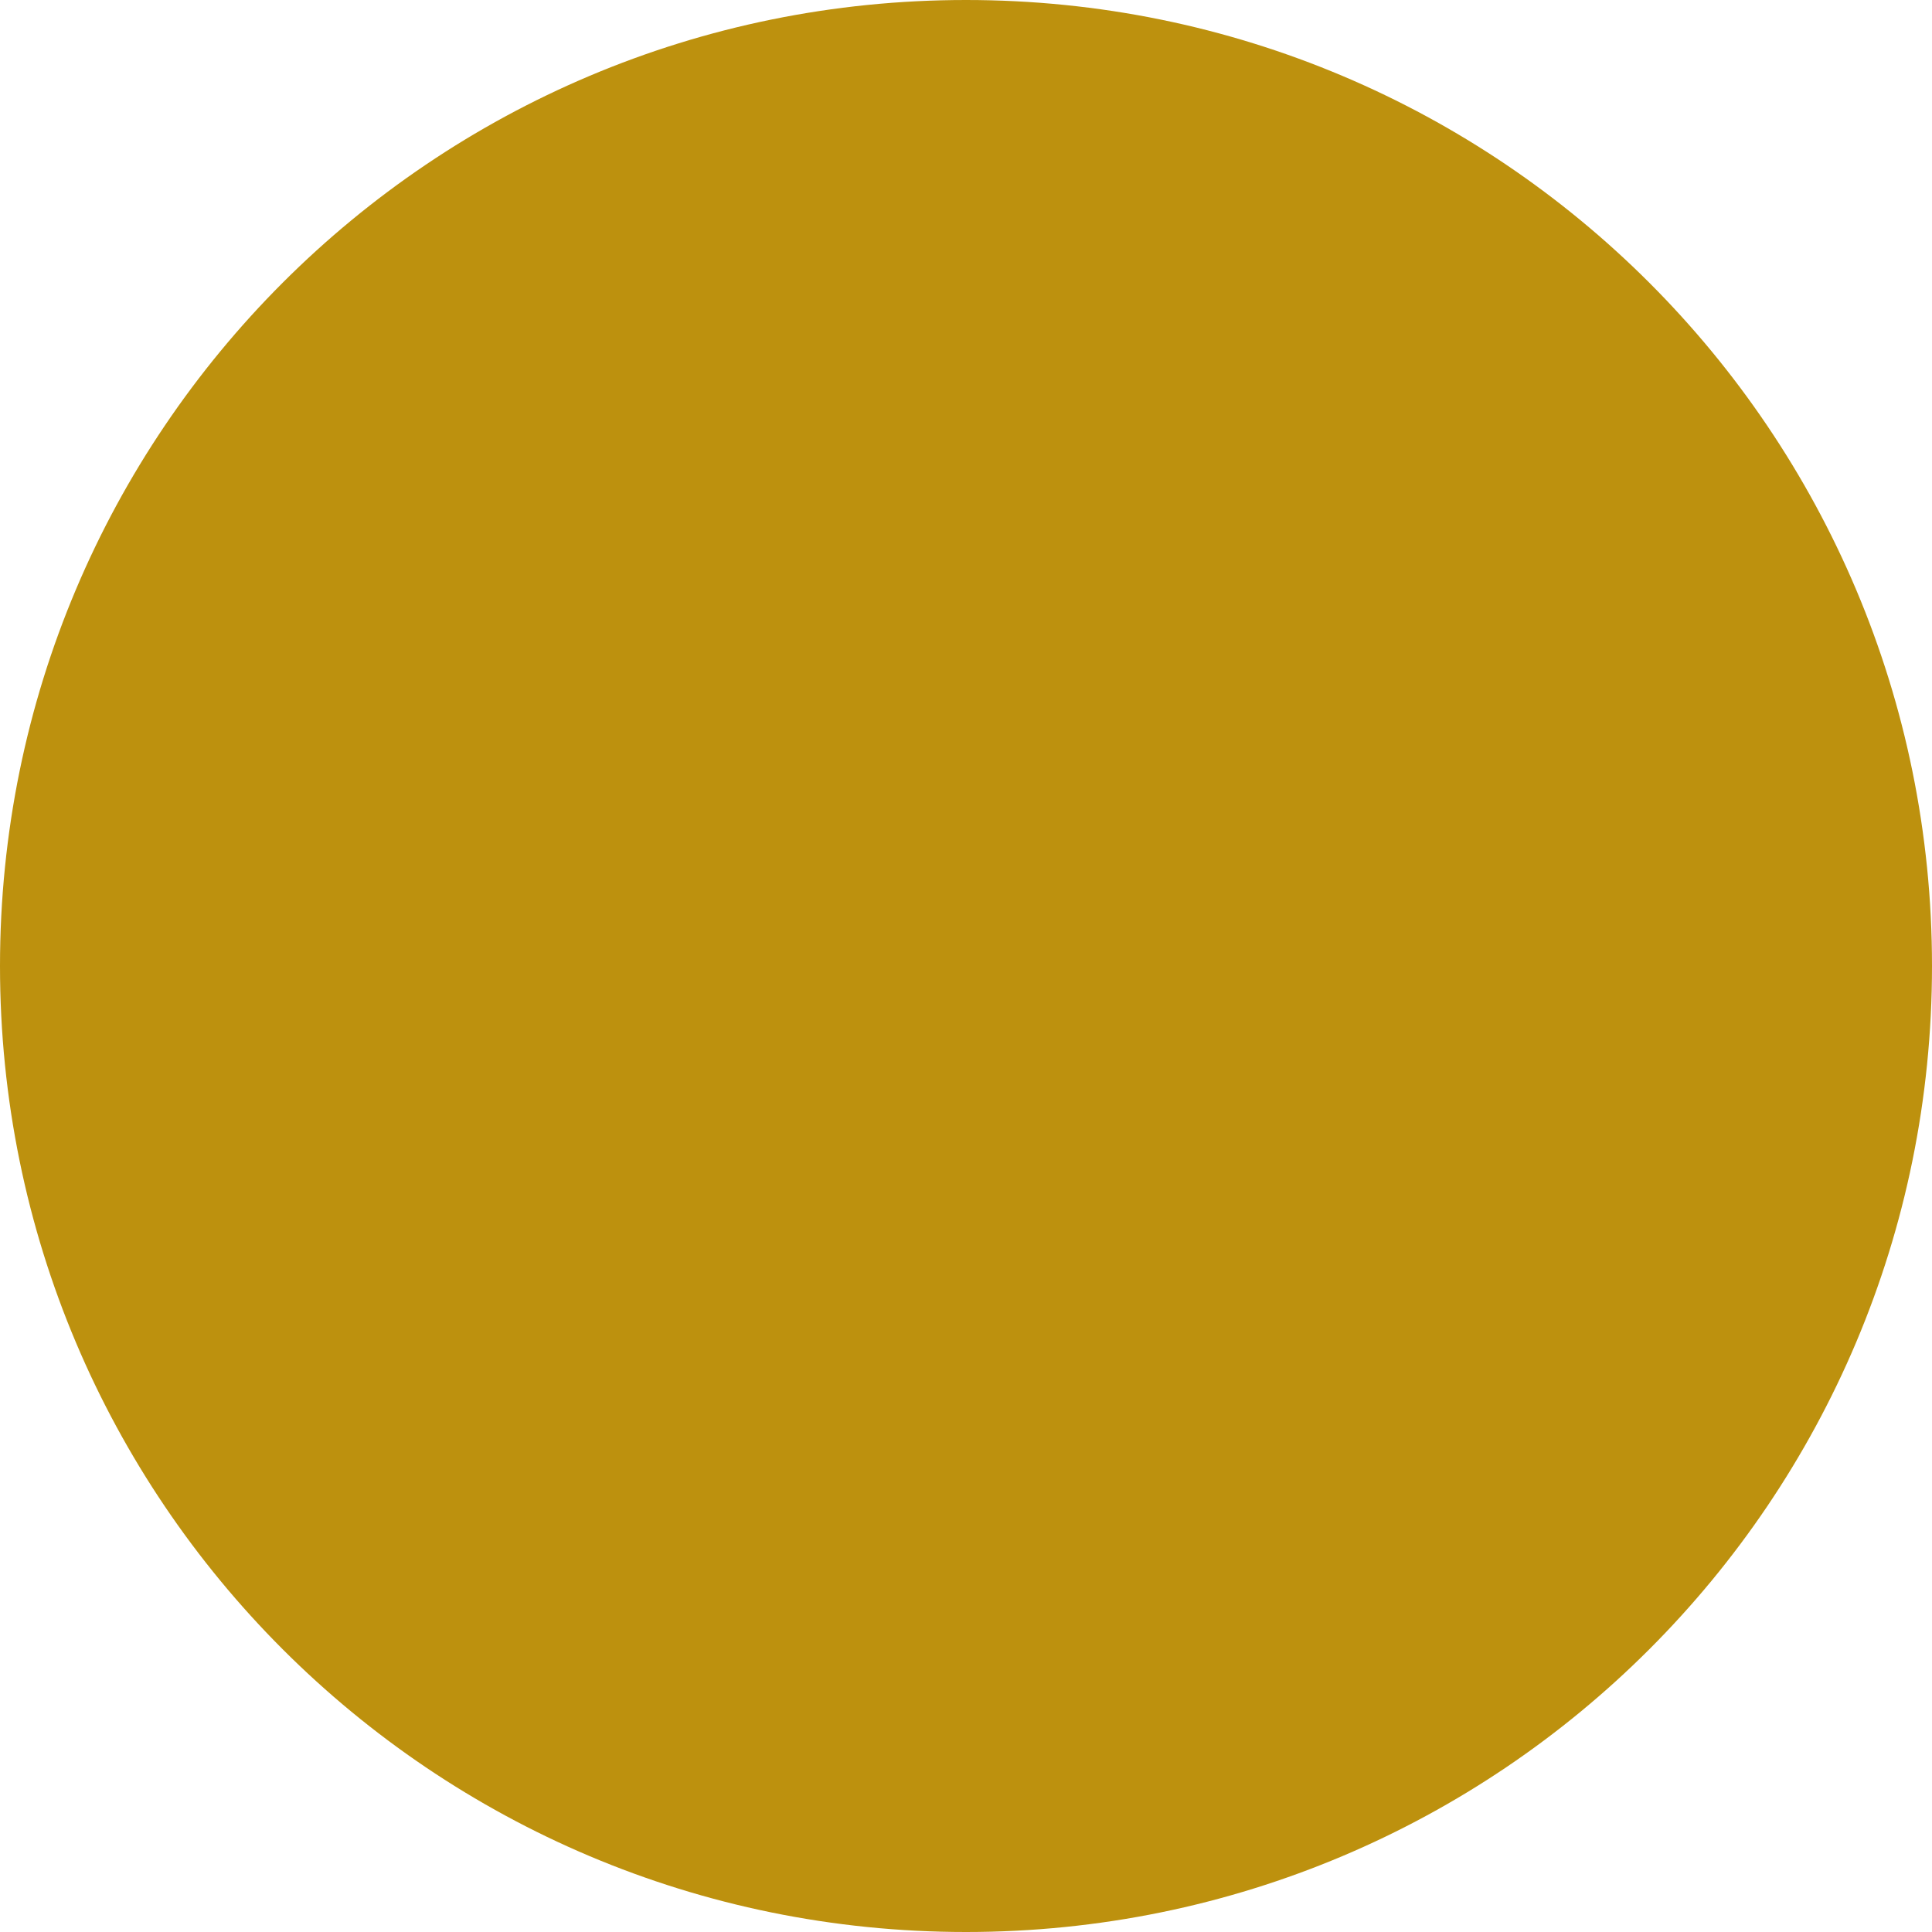 <?xml version="1.0" encoding="UTF-8"?>
<!DOCTYPE svg PUBLIC '-//W3C//DTD SVG 1.0//EN'
          'http://www.w3.org/TR/2001/REC-SVG-20010904/DTD/svg10.dtd'>
<svg height="11" stroke="#000" stroke-linecap="square" stroke-miterlimit="10" viewBox="0 0 10.96 10.96" width="11" xmlns="http://www.w3.org/2000/svg" xmlns:xlink="http://www.w3.org/1999/xlink"
><g
  ><g fill="#BD910E" stroke="#BD910E"
    ><path d="M5.48 0C2.45 0 0 2.45 0 5.48s2.45 5.48 5.48 5.48 5.48-2.45 5.48-5.48S8.51 0 5.48 0Z" stroke="none"
    /></g
    ><g fill="#FFF" fill-opacity="0" stroke="#FFF" stroke-opacity="0"
    ><path d="M1.03.26H9.94V9.94H1.03Z" fill="none" stroke="none"
    /></g
  ></g
></svg
>
